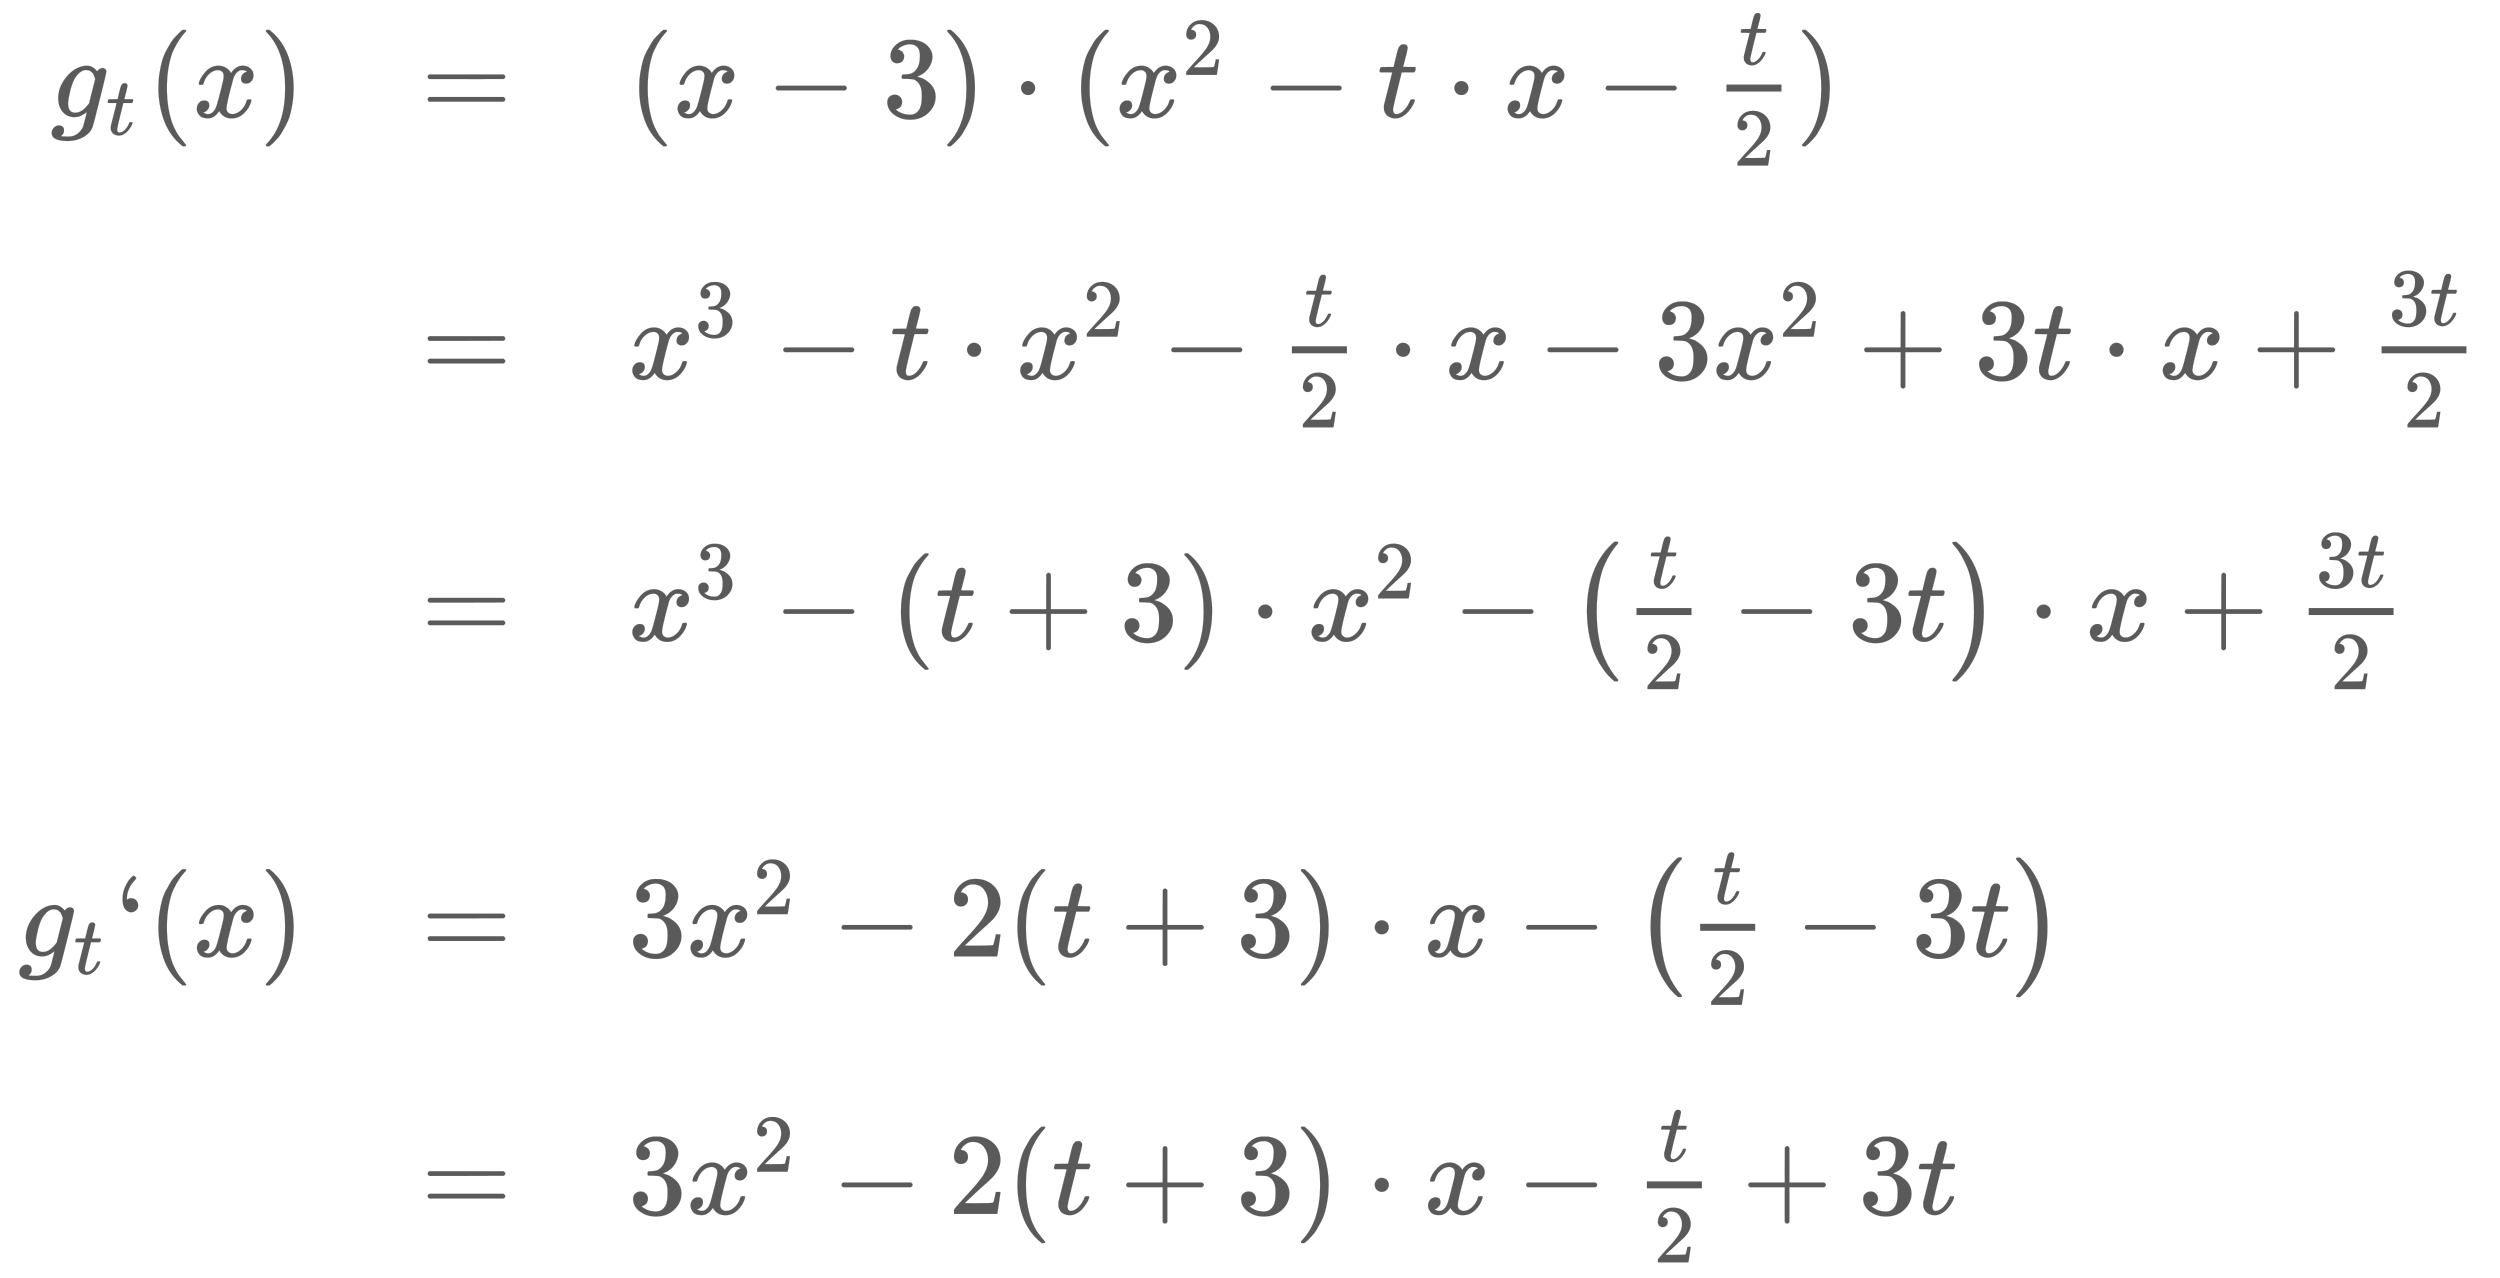 <svg xmlns:xlink="http://www.w3.org/1999/xlink" width="49.89ex" height="25.509ex" style="color:#5a5a5a;vertical-align: -23.171ex; margin-top: -0.256ex;" viewBox="0 -1006.6 21480.4 10983.1" role="img" focusable="false" xmlns="http://www.w3.org/2000/svg" aria-labelledby="MathJax-SVG-1-Title">
<title id="MathJax-SVG-1-Title">\begin{array}[t]{rll}
g_t(x) &amp;=&amp; (x-3)\cdot (x^2 -t\cdot x -\frac{t}{2}) \\[5pt]
&amp;=&amp; x^3 -t\cdot x^2 -\frac{t}{2}\cdot x - 3x^2 +3t\cdot x +\frac{3t}{2} \\[5pt]
&amp;=&amp; x^3 -(t+3)\cdot x^2-\left(\frac{t}{2}-3t \right)\cdot x +\frac{3t}{2} \\[10pt]
g_t‘(x) &amp;=&amp; 3x^2 -2(t+3)\cdot x-\left(\frac{t}{2}-3t \right)  \\[5pt]
&amp;=&amp; 3x^2 -2(t+3)\cdot x-\frac{t}{2}+3t  \\[5pt]
\end{array}</title>
<defs aria-hidden="true">
<path stroke-width="1" id="E1-MJMATHI-67" d="M311 43Q296 30 267 15T206 0Q143 0 105 45T66 160Q66 265 143 353T314 442Q361 442 401 394L404 398Q406 401 409 404T418 412T431 419T447 422Q461 422 470 413T480 394Q480 379 423 152T363 -80Q345 -134 286 -169T151 -205Q10 -205 10 -137Q10 -111 28 -91T74 -71Q89 -71 102 -80T116 -111Q116 -121 114 -130T107 -144T99 -154T92 -162L90 -164H91Q101 -167 151 -167Q189 -167 211 -155Q234 -144 254 -122T282 -75Q288 -56 298 -13Q311 35 311 43ZM384 328L380 339Q377 350 375 354T369 368T359 382T346 393T328 402T306 405Q262 405 221 352Q191 313 171 233T151 117Q151 38 213 38Q269 38 323 108L331 118L384 328Z"></path>
<path stroke-width="1" id="E1-MJMATHI-74" d="M26 385Q19 392 19 395Q19 399 22 411T27 425Q29 430 36 430T87 431H140L159 511Q162 522 166 540T173 566T179 586T187 603T197 615T211 624T229 626Q247 625 254 615T261 596Q261 589 252 549T232 470L222 433Q222 431 272 431H323Q330 424 330 420Q330 398 317 385H210L174 240Q135 80 135 68Q135 26 162 26Q197 26 230 60T283 144Q285 150 288 151T303 153H307Q322 153 322 145Q322 142 319 133Q314 117 301 95T267 48T216 6T155 -11Q125 -11 98 4T59 56Q57 64 57 83V101L92 241Q127 382 128 383Q128 385 77 385H26Z"></path>
<path stroke-width="1" id="E1-MJMAIN-28" d="M94 250Q94 319 104 381T127 488T164 576T202 643T244 695T277 729T302 750H315H319Q333 750 333 741Q333 738 316 720T275 667T226 581T184 443T167 250T184 58T225 -81T274 -167T316 -220T333 -241Q333 -250 318 -250H315H302L274 -226Q180 -141 137 -14T94 250Z"></path>
<path stroke-width="1" id="E1-MJMATHI-78" d="M52 289Q59 331 106 386T222 442Q257 442 286 424T329 379Q371 442 430 442Q467 442 494 420T522 361Q522 332 508 314T481 292T458 288Q439 288 427 299T415 328Q415 374 465 391Q454 404 425 404Q412 404 406 402Q368 386 350 336Q290 115 290 78Q290 50 306 38T341 26Q378 26 414 59T463 140Q466 150 469 151T485 153H489Q504 153 504 145Q504 144 502 134Q486 77 440 33T333 -11Q263 -11 227 52Q186 -10 133 -10H127Q78 -10 57 16T35 71Q35 103 54 123T99 143Q142 143 142 101Q142 81 130 66T107 46T94 41L91 40Q91 39 97 36T113 29T132 26Q168 26 194 71Q203 87 217 139T245 247T261 313Q266 340 266 352Q266 380 251 392T217 404Q177 404 142 372T93 290Q91 281 88 280T72 278H58Q52 284 52 289Z"></path>
<path stroke-width="1" id="E1-MJMAIN-29" d="M60 749L64 750Q69 750 74 750H86L114 726Q208 641 251 514T294 250Q294 182 284 119T261 12T224 -76T186 -143T145 -194T113 -227T90 -246Q87 -249 86 -250H74Q66 -250 63 -250T58 -247T55 -238Q56 -237 66 -225Q221 -64 221 250T66 725Q56 737 55 738Q55 746 60 749Z"></path>
<path stroke-width="1" id="E1-MJMAIN-3D" d="M56 347Q56 360 70 367H707Q722 359 722 347Q722 336 708 328L390 327H72Q56 332 56 347ZM56 153Q56 168 72 173H708Q722 163 722 153Q722 140 707 133H70Q56 140 56 153Z"></path>
<path stroke-width="1" id="E1-MJMAIN-2212" d="M84 237T84 250T98 270H679Q694 262 694 250T679 230H98Q84 237 84 250Z"></path>
<path stroke-width="1" id="E1-MJMAIN-33" d="M127 463Q100 463 85 480T69 524Q69 579 117 622T233 665Q268 665 277 664Q351 652 390 611T430 522Q430 470 396 421T302 350L299 348Q299 347 308 345T337 336T375 315Q457 262 457 175Q457 96 395 37T238 -22Q158 -22 100 21T42 130Q42 158 60 175T105 193Q133 193 151 175T169 130Q169 119 166 110T159 94T148 82T136 74T126 70T118 67L114 66Q165 21 238 21Q293 21 321 74Q338 107 338 175V195Q338 290 274 322Q259 328 213 329L171 330L168 332Q166 335 166 348Q166 366 174 366Q202 366 232 371Q266 376 294 413T322 525V533Q322 590 287 612Q265 626 240 626Q208 626 181 615T143 592T132 580H135Q138 579 143 578T153 573T165 566T175 555T183 540T186 520Q186 498 172 481T127 463Z"></path>
<path stroke-width="1" id="E1-MJMAIN-22C5" d="M78 250Q78 274 95 292T138 310Q162 310 180 294T199 251Q199 226 182 208T139 190T96 207T78 250Z"></path>
<path stroke-width="1" id="E1-MJMAIN-32" d="M109 429Q82 429 66 447T50 491Q50 562 103 614T235 666Q326 666 387 610T449 465Q449 422 429 383T381 315T301 241Q265 210 201 149L142 93L218 92Q375 92 385 97Q392 99 409 186V189H449V186Q448 183 436 95T421 3V0H50V19V31Q50 38 56 46T86 81Q115 113 136 137Q145 147 170 174T204 211T233 244T261 278T284 308T305 340T320 369T333 401T340 431T343 464Q343 527 309 573T212 619Q179 619 154 602T119 569T109 550Q109 549 114 549Q132 549 151 535T170 489Q170 464 154 447T109 429Z"></path>
<path stroke-width="1" id="E1-MJMAIN-2B" d="M56 237T56 250T70 270H369V420L370 570Q380 583 389 583Q402 583 409 568V270H707Q722 262 722 250T707 230H409V-68Q401 -82 391 -82H389H387Q375 -82 369 -68V230H70Q56 237 56 250Z"></path>
<path stroke-width="1" id="E1-MJSZ1-28" d="M152 251Q152 646 388 850H416Q422 844 422 841Q422 837 403 816T357 753T302 649T255 482T236 250Q236 124 255 19T301 -147T356 -251T403 -315T422 -340Q422 -343 416 -349H388Q359 -325 332 -296T271 -213T212 -97T170 56T152 251Z"></path>
<path stroke-width="1" id="E1-MJSZ1-29" d="M305 251Q305 -145 69 -349H56Q43 -349 39 -347T35 -338Q37 -333 60 -307T108 -239T160 -136T204 27T221 250T204 473T160 636T108 740T60 807T35 839Q35 850 50 850H56H69Q197 743 256 566Q305 425 305 251Z"></path>
<path stroke-width="1" id="E1-MJMAIN-2018" d="M64 494Q64 548 86 597T131 670T160 694Q163 694 172 685T182 672Q182 669 170 656T144 625T116 573T101 501Q101 489 102 489T107 491T120 497T138 500Q163 500 180 483T198 440T181 397T139 379Q110 379 87 405T64 494Z"></path>
</defs>
<g stroke="currentColor" fill="currentColor" stroke-width="0" transform="matrix(1 0 0 -1 0 0)" aria-hidden="true">
<g transform="translate(167,0)">
<g transform="translate(-11,0)">
<g transform="translate(278,0)">
 <use xlink:href="#E1-MJMATHI-67" x="0" y="0"></use>
 <use transform="scale(0.707)" xlink:href="#E1-MJMATHI-74" x="675" y="-213"></use>
 <use xlink:href="#E1-MJMAIN-28" x="833" y="0"></use>
 <use xlink:href="#E1-MJMATHI-78" x="1222" y="0"></use>
 <use xlink:href="#E1-MJMAIN-29" x="1795" y="0"></use>
</g>
<g transform="translate(0,-7211)">
 <use xlink:href="#E1-MJMATHI-67" x="0" y="0"></use>
 <use transform="scale(0.707)" xlink:href="#E1-MJMATHI-74" x="675" y="-213"></use>
 <use xlink:href="#E1-MJMAIN-2018" x="833" y="0"></use>
 <use xlink:href="#E1-MJMAIN-28" x="1111" y="0"></use>
 <use xlink:href="#E1-MJMATHI-78" x="1501" y="0"></use>
 <use xlink:href="#E1-MJMAIN-29" x="2073" y="0"></use>
</g>
</g>
<g transform="translate(3452,0)">
 <use xlink:href="#E1-MJMAIN-3D" x="0" y="0"></use>
 <use xlink:href="#E1-MJMAIN-3D" x="0" y="-2249"></use>
 <use xlink:href="#E1-MJMAIN-3D" x="0" y="-4498"></use>
 <use xlink:href="#E1-MJMAIN-3D" x="0" y="-7211"></use>
 <use xlink:href="#E1-MJMAIN-3D" x="0" y="-9424"></use>
</g>
<g transform="translate(5231,0)">
 <use xlink:href="#E1-MJMAIN-28" x="0" y="0"></use>
 <use xlink:href="#E1-MJMATHI-78" x="389" y="0"></use>
 <use xlink:href="#E1-MJMAIN-2212" x="1184" y="0"></use>
 <use xlink:href="#E1-MJMAIN-33" x="2184" y="0"></use>
 <use xlink:href="#E1-MJMAIN-29" x="2685" y="0"></use>
 <use xlink:href="#E1-MJMAIN-22C5" x="3297" y="0"></use>
 <use xlink:href="#E1-MJMAIN-28" x="3797" y="0"></use>
<g transform="translate(4187,0)">
 <use xlink:href="#E1-MJMATHI-78" x="0" y="0"></use>
 <use transform="scale(0.707)" xlink:href="#E1-MJMAIN-32" x="809" y="513"></use>
</g>
 <use xlink:href="#E1-MJMAIN-2212" x="5436" y="0"></use>
 <use xlink:href="#E1-MJMATHI-74" x="6436" y="0"></use>
 <use xlink:href="#E1-MJMAIN-22C5" x="7020" y="0"></use>
 <use xlink:href="#E1-MJMATHI-78" x="7521" y="0"></use>
 <use xlink:href="#E1-MJMAIN-2212" x="8315" y="0"></use>
<g transform="translate(9094,0)">
<g transform="translate(342,0)">
<rect stroke="none" width="473" height="60" x="0" y="220"></rect>
 <use transform="scale(0.707)" xlink:href="#E1-MJMATHI-74" x="154" y="640"></use>
 <use transform="scale(0.707)" xlink:href="#E1-MJMAIN-32" x="84" y="-589"></use>
</g>
</g>
 <use xlink:href="#E1-MJMAIN-29" x="10030" y="0"></use>
<g transform="translate(0,-2249)">
 <use xlink:href="#E1-MJMATHI-78" x="0" y="0"></use>
 <use transform="scale(0.707)" xlink:href="#E1-MJMAIN-33" x="809" y="513"></use>
 <use xlink:href="#E1-MJMAIN-2212" x="1248" y="0"></use>
 <use xlink:href="#E1-MJMATHI-74" x="2249" y="0"></use>
 <use xlink:href="#E1-MJMAIN-22C5" x="2833" y="0"></use>
<g transform="translate(3333,0)">
 <use xlink:href="#E1-MJMATHI-78" x="0" y="0"></use>
 <use transform="scale(0.707)" xlink:href="#E1-MJMAIN-32" x="809" y="513"></use>
</g>
 <use xlink:href="#E1-MJMAIN-2212" x="4582" y="0"></use>
<g transform="translate(5360,0)">
<g transform="translate(342,0)">
<rect stroke="none" width="473" height="60" x="0" y="220"></rect>
 <use transform="scale(0.707)" xlink:href="#E1-MJMATHI-74" x="154" y="640"></use>
 <use transform="scale(0.707)" xlink:href="#E1-MJMAIN-32" x="84" y="-589"></use>
</g>
</g>
 <use xlink:href="#E1-MJMAIN-22C5" x="6519" y="0"></use>
 <use xlink:href="#E1-MJMATHI-78" x="7019" y="0"></use>
 <use xlink:href="#E1-MJMAIN-2212" x="7814" y="0"></use>
 <use xlink:href="#E1-MJMAIN-33" x="8815" y="0"></use>
<g transform="translate(9315,0)">
 <use xlink:href="#E1-MJMATHI-78" x="0" y="0"></use>
 <use transform="scale(0.707)" xlink:href="#E1-MJMAIN-32" x="809" y="513"></use>
</g>
 <use xlink:href="#E1-MJMAIN-2B" x="10564" y="0"></use>
 <use xlink:href="#E1-MJMAIN-33" x="11565" y="0"></use>
 <use xlink:href="#E1-MJMATHI-74" x="12065" y="0"></use>
 <use xlink:href="#E1-MJMAIN-22C5" x="12649" y="0"></use>
 <use xlink:href="#E1-MJMATHI-78" x="13150" y="0"></use>
 <use xlink:href="#E1-MJMAIN-2B" x="13944" y="0"></use>
<g transform="translate(14723,0)">
<g transform="translate(342,0)">
<rect stroke="none" width="729" height="60" x="0" y="220"></rect>
<g transform="translate(60,460)">
 <use transform="scale(0.707)" xlink:href="#E1-MJMAIN-33" x="0" y="0"></use>
 <use transform="scale(0.707)" xlink:href="#E1-MJMATHI-74" x="500" y="0"></use>
</g>
 <use transform="scale(0.707)" xlink:href="#E1-MJMAIN-32" x="265" y="-589"></use>
</g>
</g>
</g>
<g transform="translate(0,-4498)">
 <use xlink:href="#E1-MJMATHI-78" x="0" y="0"></use>
 <use transform="scale(0.707)" xlink:href="#E1-MJMAIN-33" x="809" y="513"></use>
 <use xlink:href="#E1-MJMAIN-2212" x="1248" y="0"></use>
 <use xlink:href="#E1-MJMAIN-28" x="2249" y="0"></use>
 <use xlink:href="#E1-MJMATHI-74" x="2638" y="0"></use>
 <use xlink:href="#E1-MJMAIN-2B" x="3222" y="0"></use>
 <use xlink:href="#E1-MJMAIN-33" x="4223" y="0"></use>
 <use xlink:href="#E1-MJMAIN-29" x="4723" y="0"></use>
 <use xlink:href="#E1-MJMAIN-22C5" x="5335" y="0"></use>
<g transform="translate(5836,0)">
 <use xlink:href="#E1-MJMATHI-78" x="0" y="0"></use>
 <use transform="scale(0.707)" xlink:href="#E1-MJMAIN-32" x="809" y="513"></use>
</g>
 <use xlink:href="#E1-MJMAIN-2212" x="7084" y="0"></use>
<g transform="translate(8085,0)">
 <use xlink:href="#E1-MJSZ1-28"></use>
<g transform="translate(458,0)">
<g transform="translate(120,0)">
<rect stroke="none" width="473" height="60" x="0" y="220"></rect>
 <use transform="scale(0.707)" xlink:href="#E1-MJMATHI-74" x="154" y="640"></use>
 <use transform="scale(0.707)" xlink:href="#E1-MJMAIN-32" x="84" y="-589"></use>
</g>
</g>
 <use xlink:href="#E1-MJMAIN-2212" x="1394" y="0"></use>
 <use xlink:href="#E1-MJMAIN-33" x="2395" y="0"></use>
 <use xlink:href="#E1-MJMATHI-74" x="2895" y="0"></use>
 <use xlink:href="#E1-MJSZ1-29" x="3257" y="-1"></use>
</g>
 <use xlink:href="#E1-MJMAIN-22C5" x="12023" y="0"></use>
 <use xlink:href="#E1-MJMATHI-78" x="12524" y="0"></use>
 <use xlink:href="#E1-MJMAIN-2B" x="13319" y="0"></use>
<g transform="translate(14097,0)">
<g transform="translate(342,0)">
<rect stroke="none" width="729" height="60" x="0" y="220"></rect>
<g transform="translate(60,460)">
 <use transform="scale(0.707)" xlink:href="#E1-MJMAIN-33" x="0" y="0"></use>
 <use transform="scale(0.707)" xlink:href="#E1-MJMATHI-74" x="500" y="0"></use>
</g>
 <use transform="scale(0.707)" xlink:href="#E1-MJMAIN-32" x="265" y="-589"></use>
</g>
</g>
</g>
<g transform="translate(0,-7211)">
 <use xlink:href="#E1-MJMAIN-33" x="0" y="0"></use>
<g transform="translate(500,0)">
 <use xlink:href="#E1-MJMATHI-78" x="0" y="0"></use>
 <use transform="scale(0.707)" xlink:href="#E1-MJMAIN-32" x="809" y="513"></use>
</g>
 <use xlink:href="#E1-MJMAIN-2212" x="1749" y="0"></use>
 <use xlink:href="#E1-MJMAIN-32" x="2749" y="0"></use>
 <use xlink:href="#E1-MJMAIN-28" x="3250" y="0"></use>
 <use xlink:href="#E1-MJMATHI-74" x="3639" y="0"></use>
 <use xlink:href="#E1-MJMAIN-2B" x="4223" y="0"></use>
 <use xlink:href="#E1-MJMAIN-33" x="5224" y="0"></use>
 <use xlink:href="#E1-MJMAIN-29" x="5724" y="0"></use>
 <use xlink:href="#E1-MJMAIN-22C5" x="6336" y="0"></use>
 <use xlink:href="#E1-MJMATHI-78" x="6837" y="0"></use>
 <use xlink:href="#E1-MJMAIN-2212" x="7631" y="0"></use>
<g transform="translate(8632,0)">
 <use xlink:href="#E1-MJSZ1-28"></use>
<g transform="translate(458,0)">
<g transform="translate(120,0)">
<rect stroke="none" width="473" height="60" x="0" y="220"></rect>
 <use transform="scale(0.707)" xlink:href="#E1-MJMATHI-74" x="154" y="640"></use>
 <use transform="scale(0.707)" xlink:href="#E1-MJMAIN-32" x="84" y="-589"></use>
</g>
</g>
 <use xlink:href="#E1-MJMAIN-2212" x="1394" y="0"></use>
 <use xlink:href="#E1-MJMAIN-33" x="2395" y="0"></use>
 <use xlink:href="#E1-MJMATHI-74" x="2895" y="0"></use>
 <use xlink:href="#E1-MJSZ1-29" x="3257" y="-1"></use>
</g>
</g>
<g transform="translate(0,-9424)">
 <use xlink:href="#E1-MJMAIN-33" x="0" y="0"></use>
<g transform="translate(500,0)">
 <use xlink:href="#E1-MJMATHI-78" x="0" y="0"></use>
 <use transform="scale(0.707)" xlink:href="#E1-MJMAIN-32" x="809" y="513"></use>
</g>
 <use xlink:href="#E1-MJMAIN-2212" x="1749" y="0"></use>
 <use xlink:href="#E1-MJMAIN-32" x="2749" y="0"></use>
 <use xlink:href="#E1-MJMAIN-28" x="3250" y="0"></use>
 <use xlink:href="#E1-MJMATHI-74" x="3639" y="0"></use>
 <use xlink:href="#E1-MJMAIN-2B" x="4223" y="0"></use>
 <use xlink:href="#E1-MJMAIN-33" x="5224" y="0"></use>
 <use xlink:href="#E1-MJMAIN-29" x="5724" y="0"></use>
 <use xlink:href="#E1-MJMAIN-22C5" x="6336" y="0"></use>
 <use xlink:href="#E1-MJMATHI-78" x="6837" y="0"></use>
 <use xlink:href="#E1-MJMAIN-2212" x="7631" y="0"></use>
<g transform="translate(8410,0)">
<g transform="translate(342,0)">
<rect stroke="none" width="473" height="60" x="0" y="220"></rect>
 <use transform="scale(0.707)" xlink:href="#E1-MJMATHI-74" x="154" y="640"></use>
 <use transform="scale(0.707)" xlink:href="#E1-MJMAIN-32" x="84" y="-589"></use>
</g>
</g>
 <use xlink:href="#E1-MJMAIN-2B" x="9568" y="0"></use>
 <use xlink:href="#E1-MJMAIN-33" x="10569" y="0"></use>
 <use xlink:href="#E1-MJMATHI-74" x="11070" y="0"></use>
</g>
</g>
</g>
</g>
</svg>